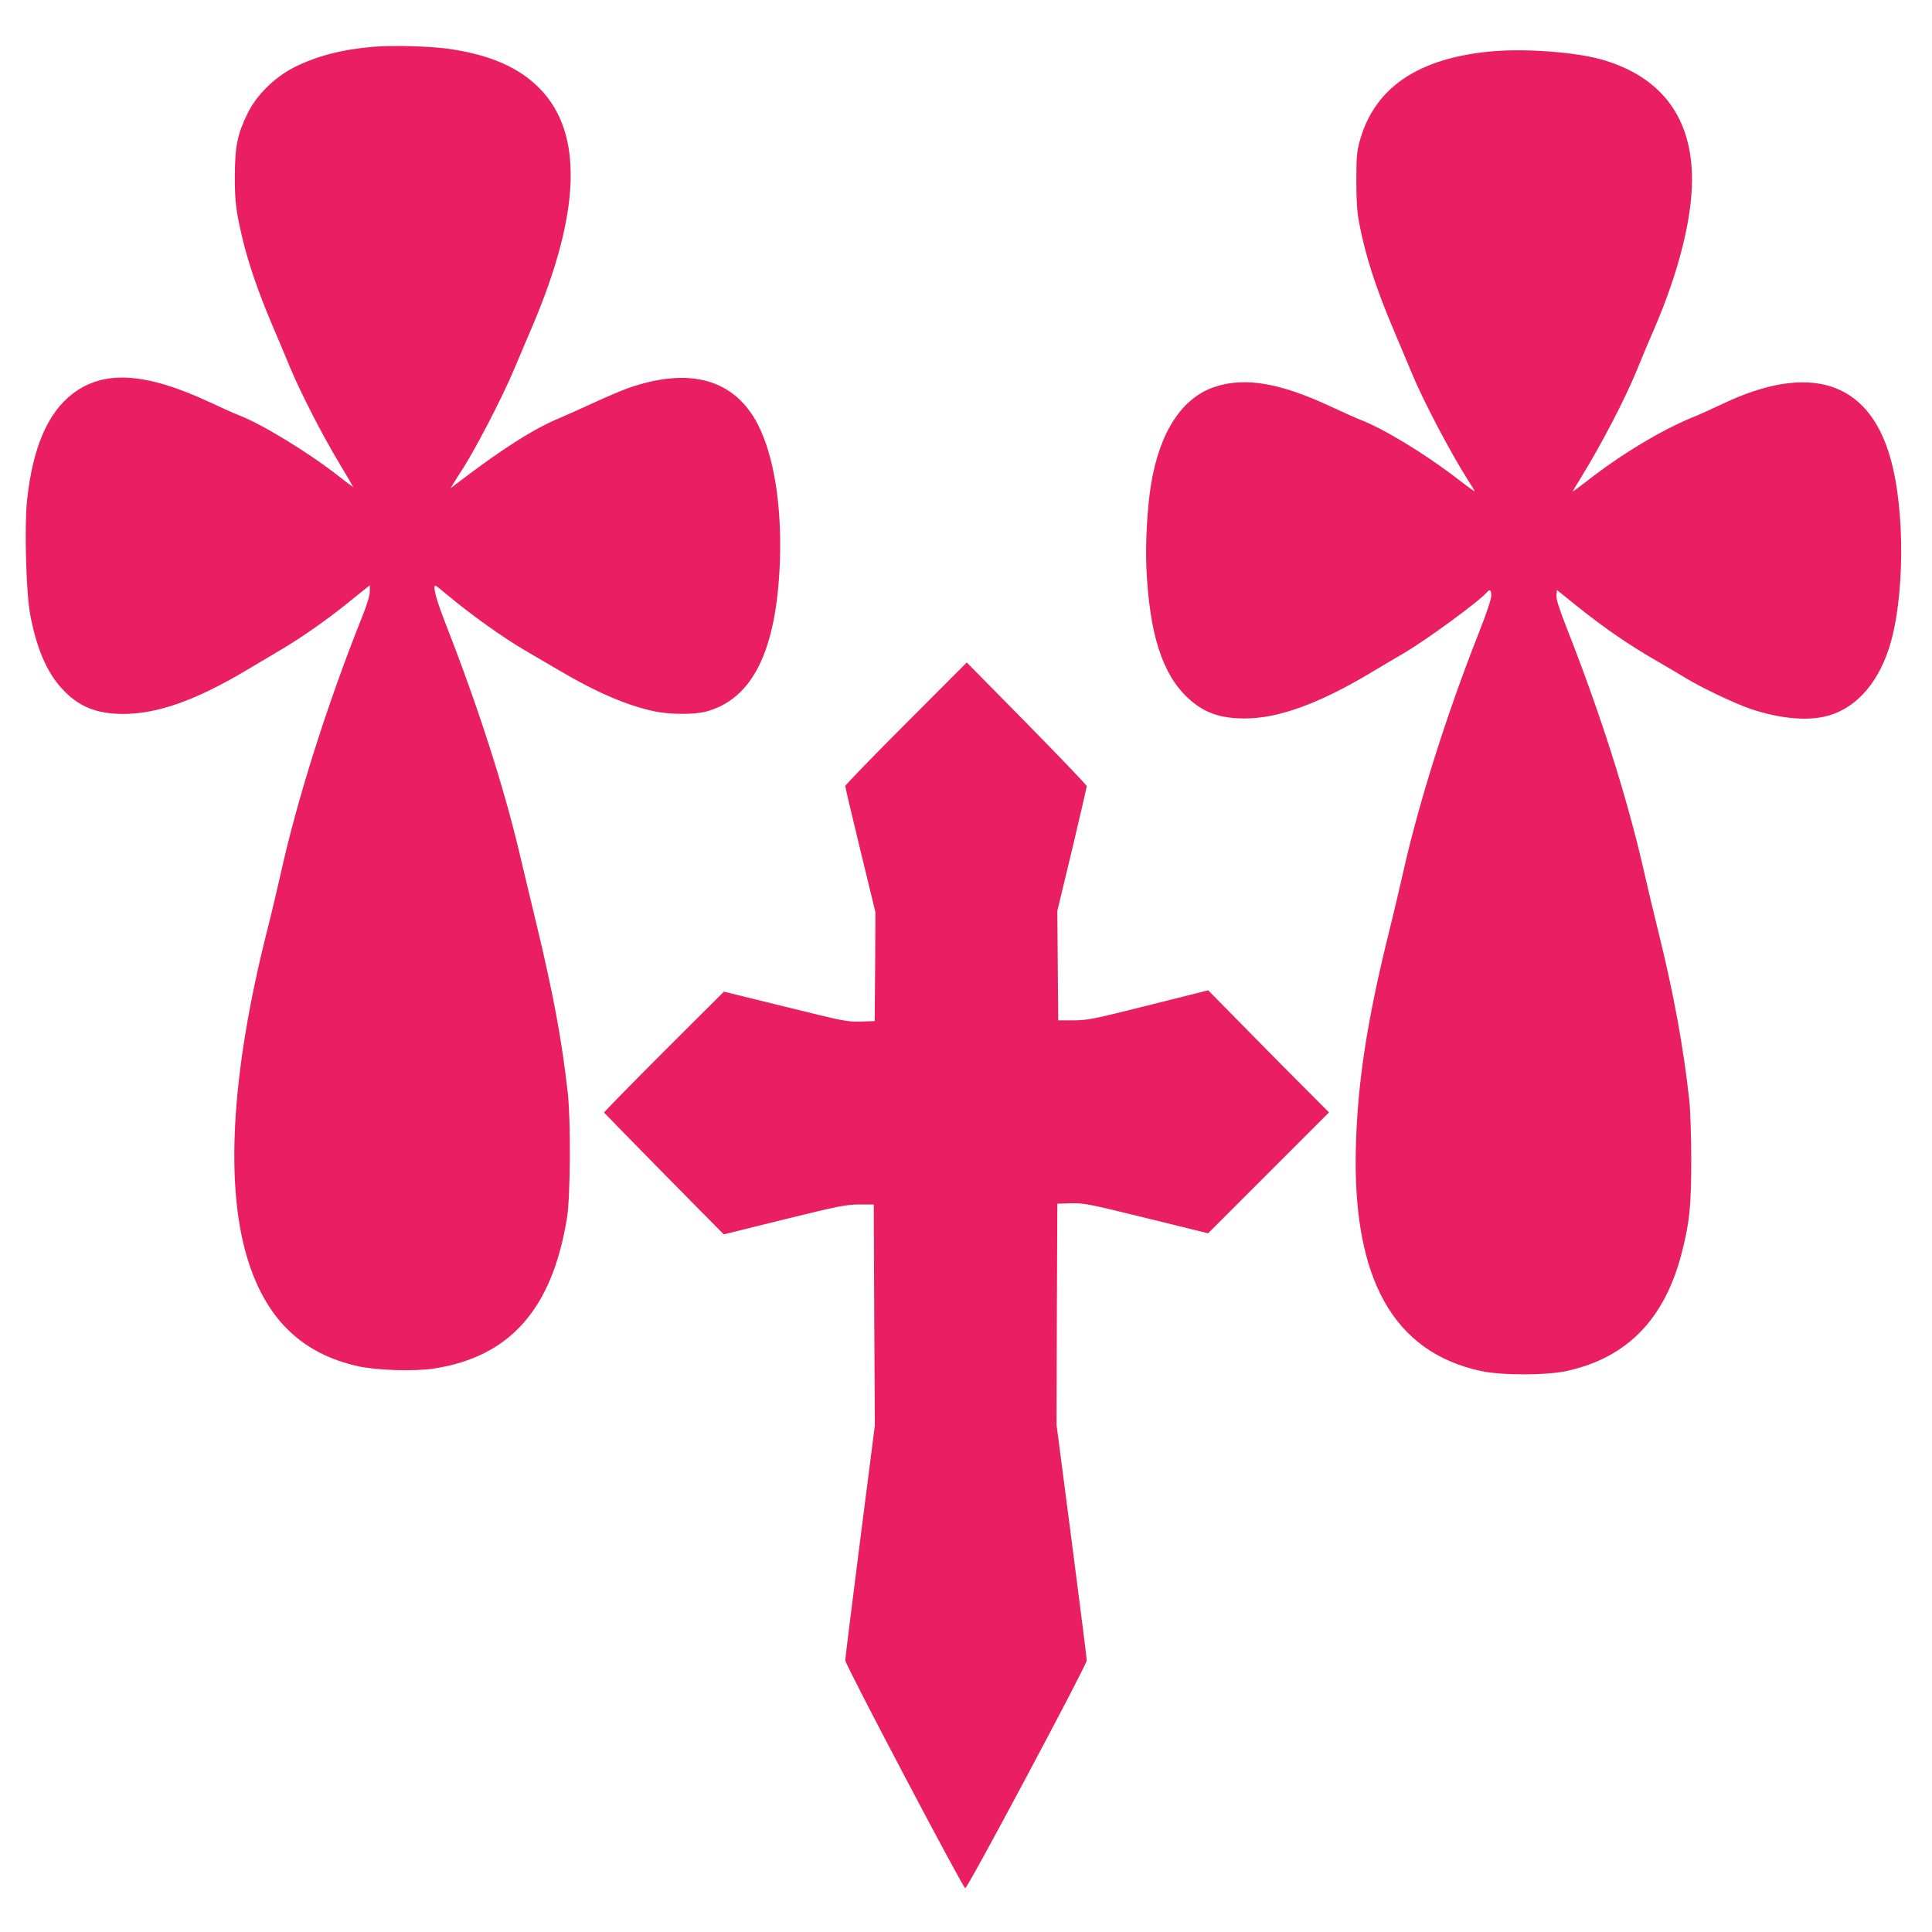 <?xml version="1.0" standalone="no"?>
<!DOCTYPE svg PUBLIC "-//W3C//DTD SVG 20010904//EN"
 "http://www.w3.org/TR/2001/REC-SVG-20010904/DTD/svg10.dtd">
<svg version="1.0" xmlns="http://www.w3.org/2000/svg"
 width="1280pt" height="1280pt" viewBox="0 0 1280 1280"
 preserveAspectRatio="xMidYMid meet">
<g transform="translate(0,1280) scale(0.1,-0.1)"
fill="#e91e63" stroke="none">
<path d="M2473 12490 c-211 -18 -378 -62 -528 -138 -128 -66 -246 -183 -304
-302 -68 -139 -84 -218 -85 -410 -1 -176 7 -240 55 -439 38 -155 102 -340 189
-546 38 -88 91 -216 120 -285 71 -171 213 -448 326 -636 52 -86 94 -159 94
-161 0 -1 -44 31 -97 73 -203 159 -514 348 -663 404 -19 7 -105 45 -190 85
-425 198 -700 215 -908 57 -167 -128 -266 -359 -303 -709 -18 -171 -6 -607 20
-748 41 -226 110 -387 211 -497 110 -120 228 -168 410 -168 224 1 474 89 805
285 72 43 182 108 246 146 133 79 302 198 438 308 51 42 104 84 117 94 l24 19
0 -41 c0 -25 -18 -87 -49 -163 -237 -594 -435 -1222 -545 -1723 -20 -88 -58
-250 -86 -360 -242 -956 -283 -1719 -119 -2210 125 -376 357 -594 718 -676
123 -28 375 -36 506 -16 505 78 785 396 882 1002 22 139 25 635 5 820 -38 346
-95 653 -206 1115 -40 168 -93 386 -116 485 -103 436 -277 975 -486 1508 -63
161 -89 257 -69 257 3 0 38 -27 78 -61 155 -130 372 -285 517 -369 41 -24 138
-81 215 -126 255 -151 465 -241 647 -278 99 -20 256 -21 333 -1 310 81 470
403 492 995 13 374 -40 702 -147 910 -156 299 -452 381 -860 238 -47 -17 -150
-61 -230 -98 -80 -37 -176 -80 -214 -96 -179 -73 -393 -210 -705 -449 l-26
-20 24 40 c14 22 32 51 41 65 84 123 278 495 359 690 29 69 83 197 121 285
317 749 334 1270 50 1564 -136 141 -324 225 -597 266 -123 19 -379 26 -510 15z"/>
<path d="M9887 12460 c-492 -44 -781 -240 -879 -596 -18 -67 -22 -105 -22
-259 0 -129 5 -206 17 -273 42 -223 109 -432 234 -727 46 -110 100 -238 120
-285 76 -183 253 -519 370 -703 24 -37 43 -69 43 -72 0 -3 -55 37 -122 89
-217 166 -489 330 -638 386 -19 7 -105 46 -190 85 -333 156 -564 197 -762 135
-224 -69 -376 -299 -433 -655 -24 -147 -37 -389 -30 -545 20 -440 105 -706
276 -865 105 -97 210 -135 377 -135 220 0 488 97 827 299 71 43 173 103 225
133 156 92 501 345 550 403 20 24 30 17 30 -22 0 -22 -31 -115 -79 -237 -218
-552 -402 -1136 -506 -1601 -20 -88 -62 -268 -95 -400 -143 -578 -206 -988
-217 -1415 -23 -872 248 -1357 827 -1483 137 -30 433 -30 570 0 402 88 652
346 764 790 50 197 61 306 61 608 0 156 -6 331 -13 395 -38 349 -103 704 -202
1105 -33 132 -78 321 -100 420 -110 482 -285 1032 -510 1604 -51 130 -70 190
-68 216 l3 36 142 -114 c173 -138 334 -249 511 -351 74 -43 164 -96 200 -118
106 -65 332 -172 434 -206 182 -60 351 -78 480 -51 196 41 351 203 433 454
104 321 109 916 8 1265 -145 506 -535 629 -1113 353 -63 -30 -153 -71 -199
-89 -206 -85 -474 -246 -693 -418 -54 -42 -98 -74 -98 -72 0 3 22 40 49 83
140 227 295 524 377 724 25 63 75 182 111 264 163 377 253 732 253 996 0 409
-202 679 -593 793 -172 50 -509 76 -730 56z"/>
<path d="M6003 8008 c-222 -222 -403 -409 -403 -416 0 -7 45 -198 100 -424
l100 -412 -2 -360 -3 -361 -93 -3 c-88 -3 -111 2 -499 98 l-407 100 -398 -397
c-219 -219 -397 -401 -396 -404 2 -3 181 -186 398 -407 l395 -400 400 99 c366
90 408 98 497 99 l97 0 3 -732 4 -733 -98 -766 c-54 -422 -98 -777 -98 -790 0
-27 779 -1506 795 -1509 14 -4 805 1479 805 1509 0 13 -45 369 -100 792 l-100
768 2 733 3 733 90 3 c85 2 113 -3 499 -98 l410 -101 400 400 401 401 -311
312 c-170 172 -350 355 -399 405 l-90 92 -395 -99 c-370 -93 -401 -99 -497
-100 l-102 0 -3 363 -3 362 98 407 c53 224 97 413 97 420 -1 7 -180 194 -398
416 l-397 403 -402 -403z"/>
</g>
</svg>
